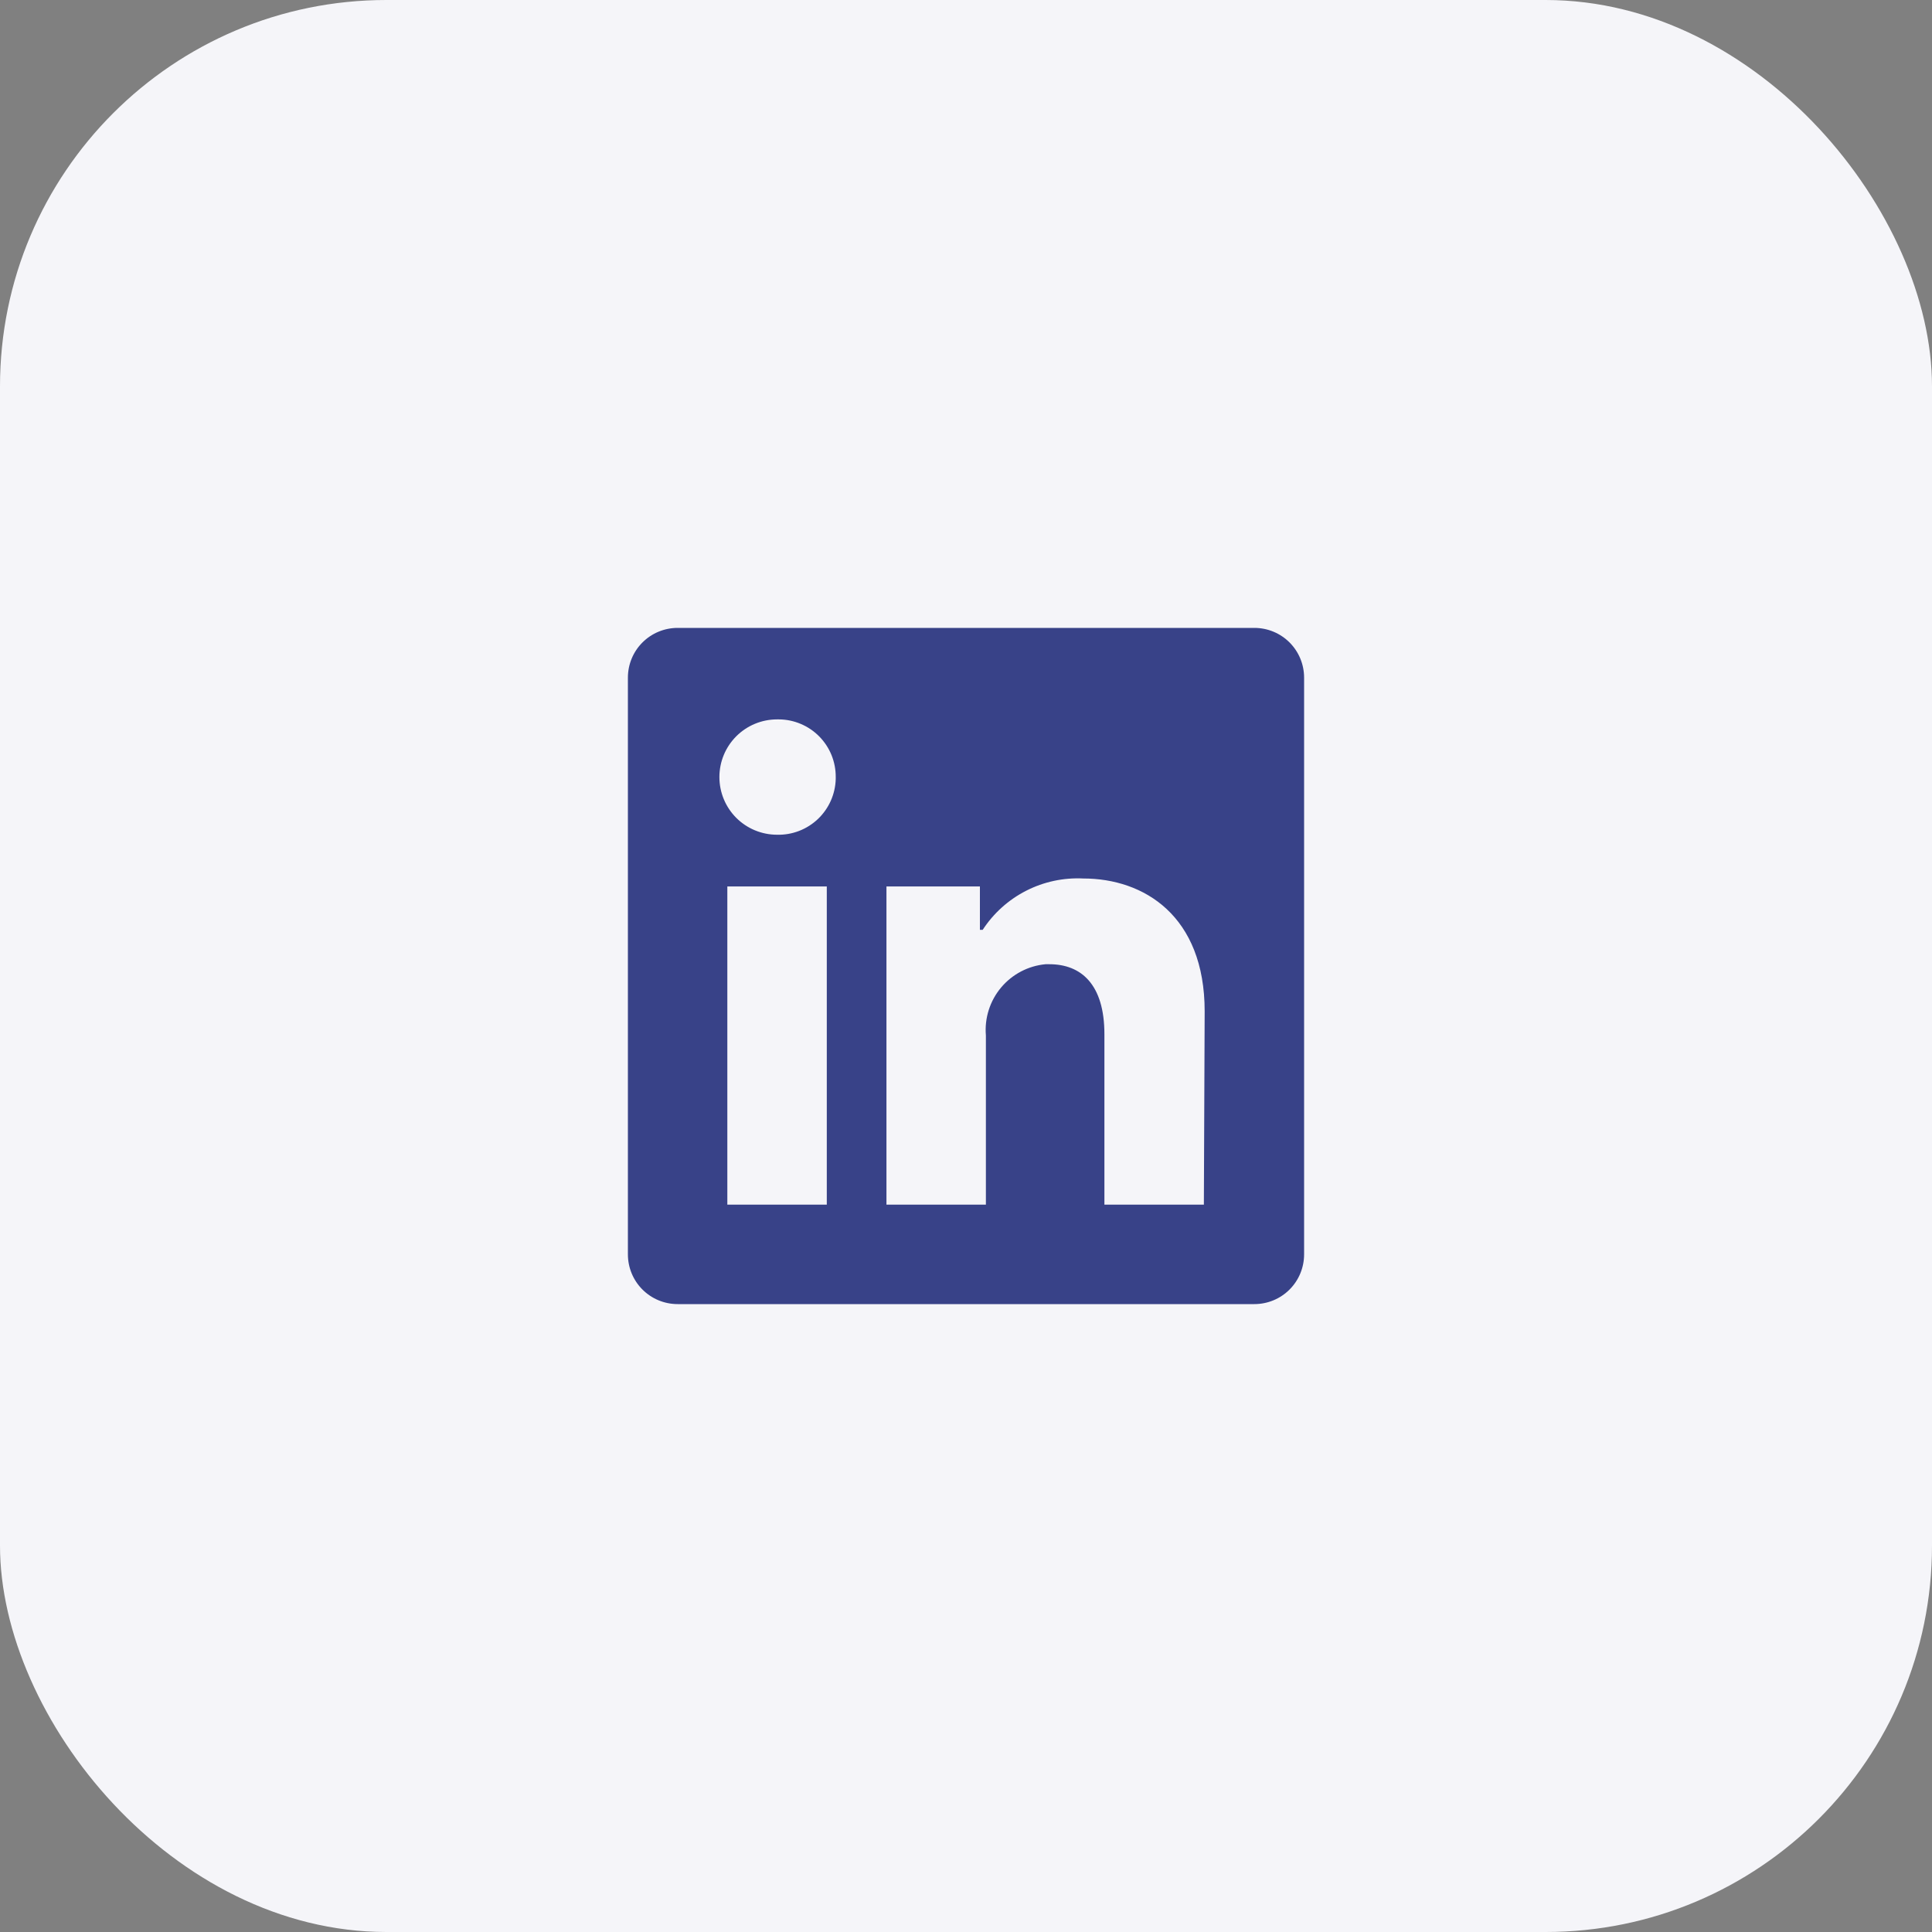 <svg width="75" height="75" viewBox="0 0 75 75" fill="none" xmlns="http://www.w3.org/2000/svg">
<rect x="0" y="0" width="75" height="75" fill="#808080" stroke="none"/>
<rect width="75" height="75" rx="15" fill="#F5F5F9"/>
<path d="M50.625 26.305V48.695C50.625 49.207 50.422 49.698 50.06 50.06C49.698 50.422 49.207 50.625 48.695 50.625H26.305C25.793 50.625 25.302 50.422 24.94 50.06C24.578 49.698 24.375 49.207 24.375 48.695V26.305C24.375 25.793 24.578 25.302 24.94 24.94C25.302 24.578 25.793 24.375 26.305 24.375H48.695C49.207 24.375 49.698 24.578 50.06 24.94C50.422 25.302 50.625 25.793 50.625 26.305V26.305ZM32.096 34.412H28.235V46.765H32.096V34.412ZM32.443 30.165C32.445 29.873 32.389 29.584 32.28 29.313C32.17 29.043 32.008 28.797 31.803 28.589C31.598 28.381 31.354 28.215 31.085 28.102C30.816 27.988 30.527 27.928 30.235 27.927H30.165C29.572 27.927 29.002 28.162 28.582 28.582C28.162 29.002 27.927 29.572 27.927 30.165C27.927 30.759 28.162 31.329 28.582 31.749C29.002 32.169 29.572 32.404 30.165 32.404V32.404C30.457 32.412 30.748 32.361 31.021 32.256C31.293 32.151 31.542 31.993 31.754 31.792C31.965 31.59 32.135 31.349 32.253 31.082C32.371 30.815 32.436 30.527 32.443 30.235V30.165ZM46.765 39.26C46.765 35.547 44.402 34.103 42.055 34.103C41.287 34.065 40.522 34.228 39.836 34.578C39.151 34.927 38.569 35.45 38.148 36.095H38.04V34.412H34.412V46.765H38.272V40.194C38.216 39.522 38.428 38.854 38.862 38.336C39.296 37.819 39.916 37.493 40.588 37.431H40.735C41.962 37.431 42.873 38.203 42.873 40.148V46.765H46.734L46.765 39.26Z" fill="#384288"/>
</svg>

